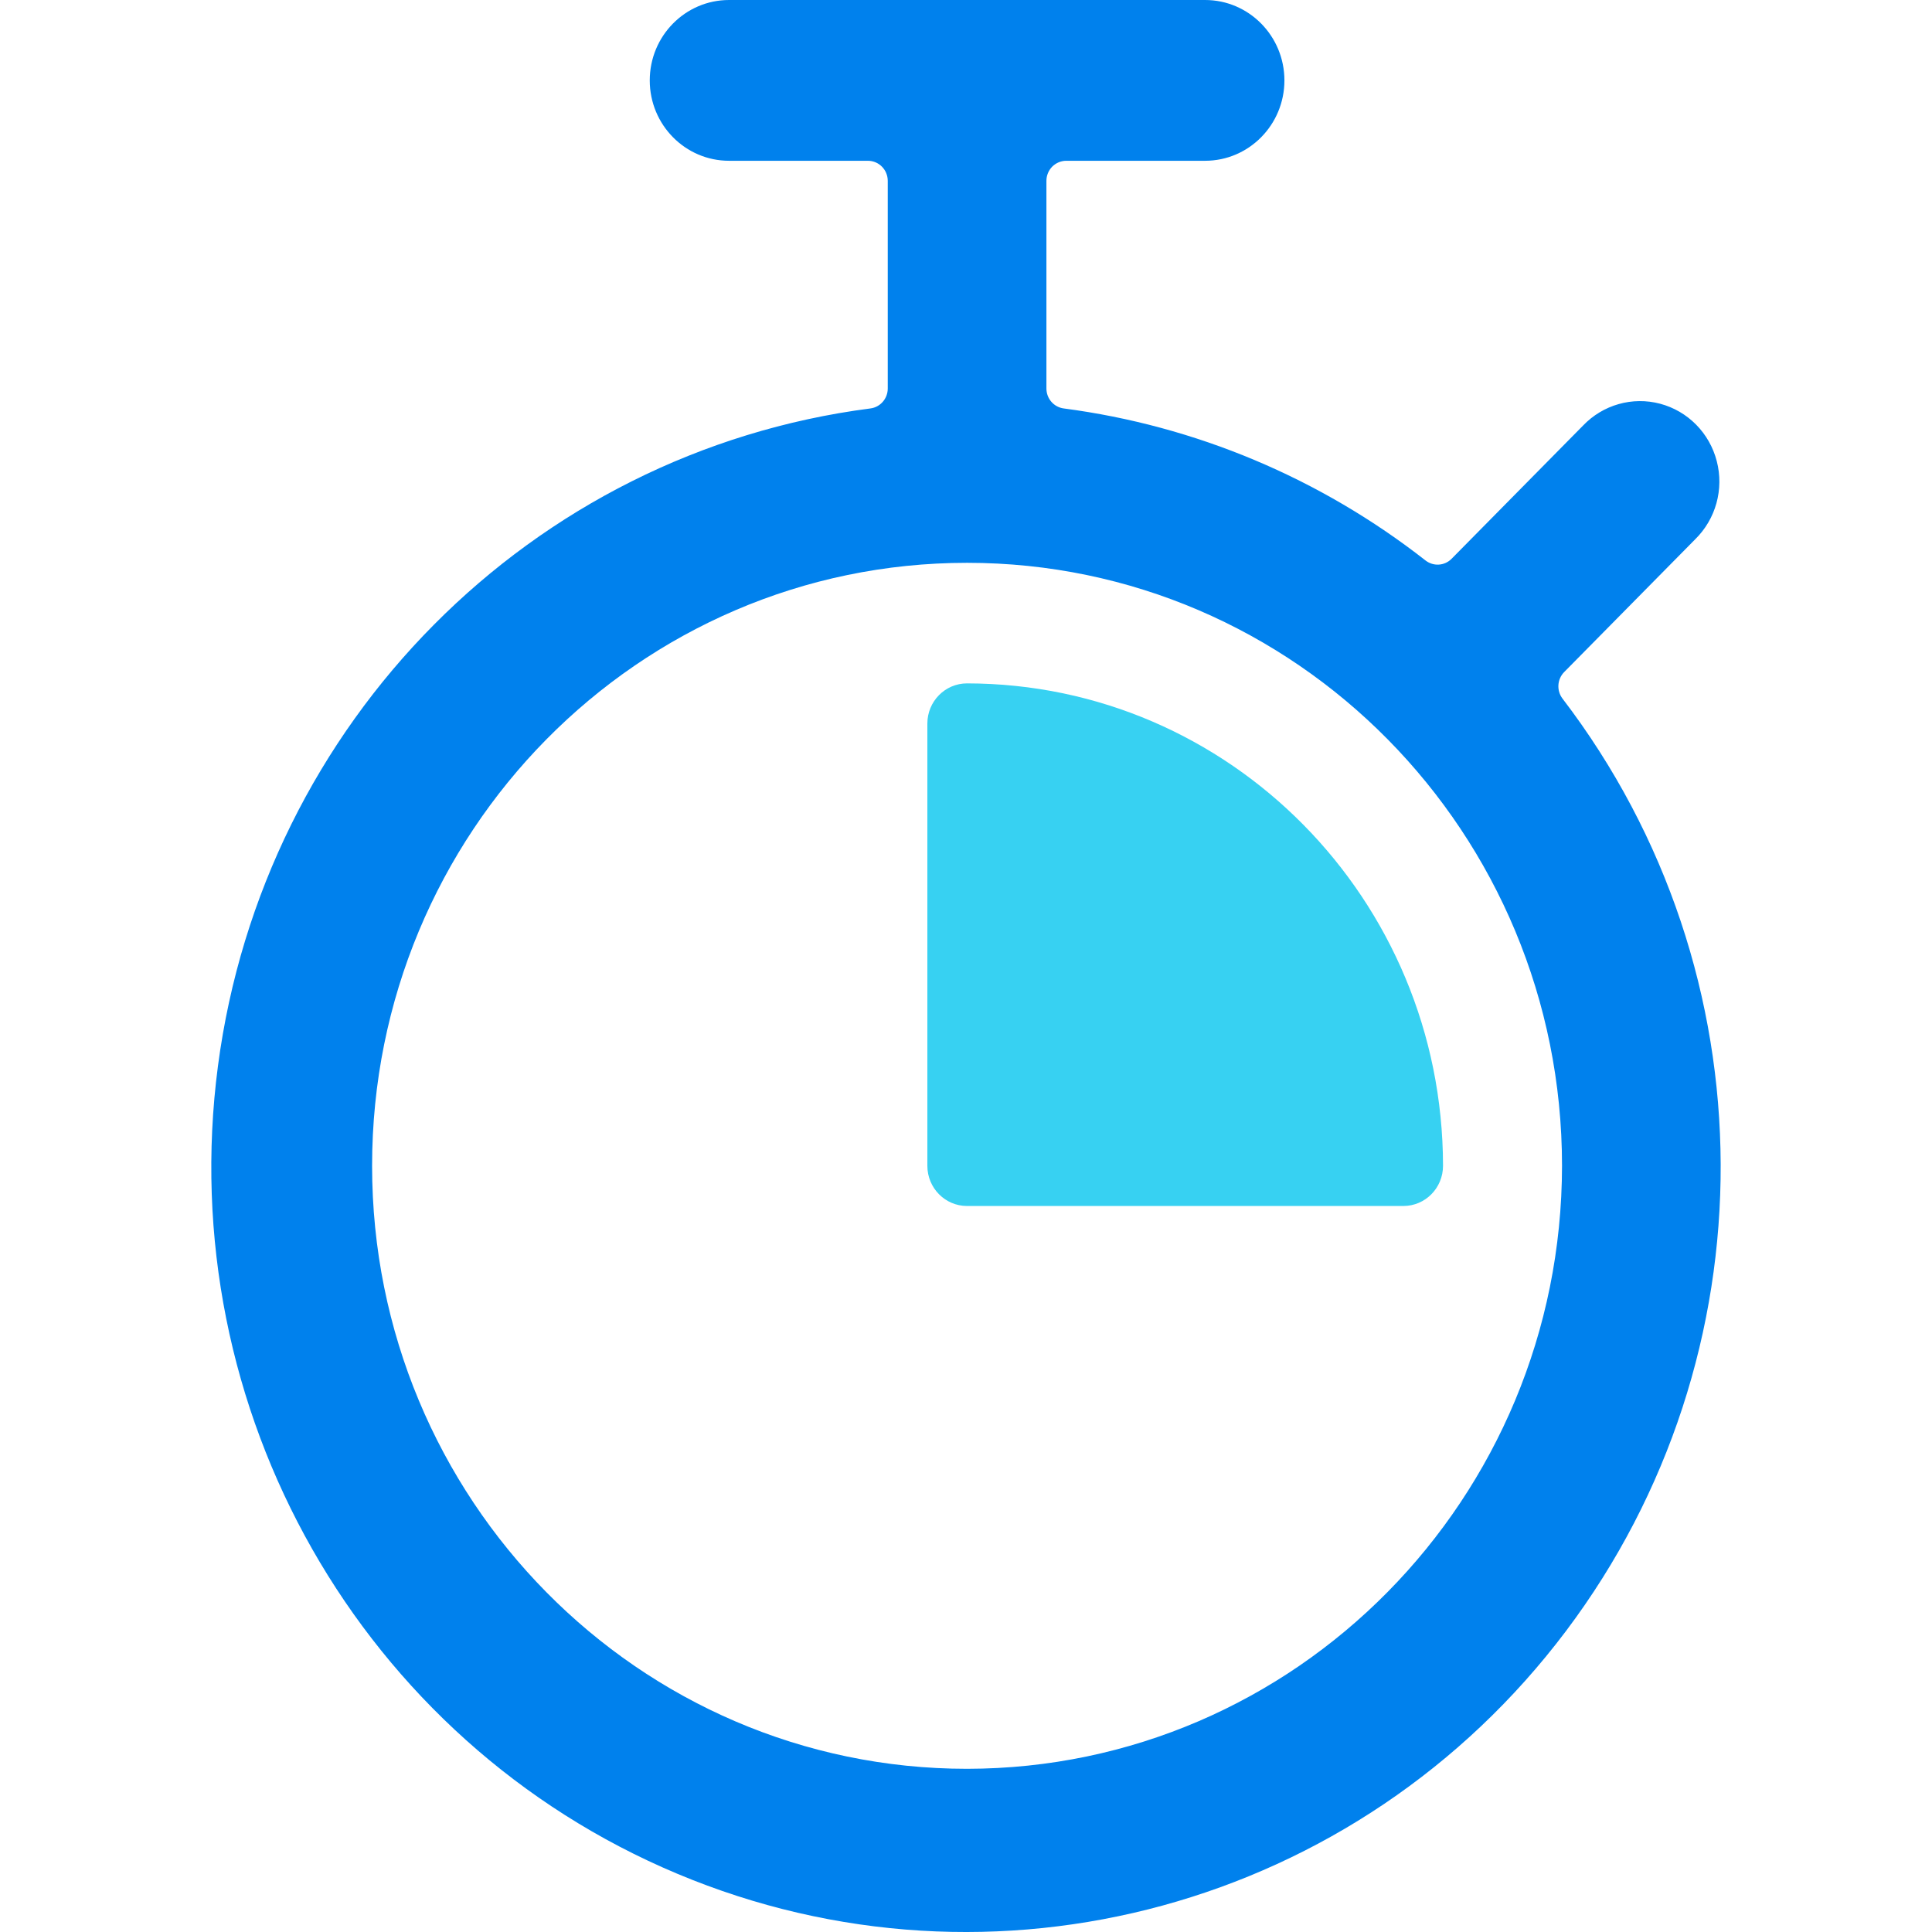 <?xml version="1.0" encoding="UTF-8"?>
<svg width="32px" height="32px" viewBox="0 0 32 32" version="1.1" xmlns="http://www.w3.org/2000/svg" xmlns:xlink="http://www.w3.org/1999/xlink">
    <title>2 - Icons/Duo Color/stopwatch</title>
    <g id="2---Icons/Duo-Color/stopwatch" stroke="none" stroke-width="1" fill="none" fill-rule="evenodd">
        <path d="M25.88,11.571 C25.779,11.438 25.791,11.25 25.908,11.131 L28.077,8.933 C28.419,8.598 28.556,8.103 28.435,7.638 C28.315,7.172 27.956,6.809 27.497,6.687 C27.038,6.565 26.549,6.704 26.219,7.05 L24.043,9.255 C23.927,9.373 23.742,9.385 23.611,9.283 C21.869,7.92 19.801,7.051 17.618,6.765 C17.454,6.743 17.332,6.602 17.332,6.435 L17.332,2.998 C17.331,2.909 17.366,2.824 17.427,2.761 C17.489,2.699 17.573,2.663 17.66,2.663 L19.96,2.663 C20.685,2.663 21.274,2.067 21.274,1.332 C21.274,0.596 20.685,1.17239551e-13 19.96,1.17239551e-13 L12.076,1.17239551e-13 C11.35,1.17239551e-13 10.762,0.596 10.762,1.332 C10.762,2.067 11.35,2.663 12.076,2.663 L14.375,2.663 C14.557,2.663 14.704,2.812 14.704,2.996 L14.704,6.435 C14.704,6.602 14.581,6.744 14.417,6.765 C8.795,7.492 4.36,11.962 3.61,17.656 C2.861,23.349 5.985,28.841 11.222,31.037 C16.459,33.233 22.499,31.583 25.937,27.016 C29.375,22.45 29.352,16.111 25.88,11.571 L25.88,11.571 Z M16.018,29.297 C10.575,29.297 6.163,24.825 6.163,19.309 C6.163,13.793 10.575,9.322 16.018,9.322 C21.46,9.322 25.872,13.793 25.872,19.309 C25.867,24.823 21.458,29.291 16.018,29.297 L16.018,29.297 Z" id="Shape" fill="#0081ED"></path>
        <path d="M16.017,11.319 C15.654,11.319 15.36,11.617 15.36,11.985 L15.36,19.309 C15.36,19.677 15.654,19.975 16.017,19.975 L23.244,19.975 C23.607,19.975 23.901,19.677 23.901,19.309 C23.896,14.898 20.369,11.324 16.017,11.319 Z" id="Path" fill="#37D1F2" fill-rule="nonzero"></path>
    </g>
</svg>